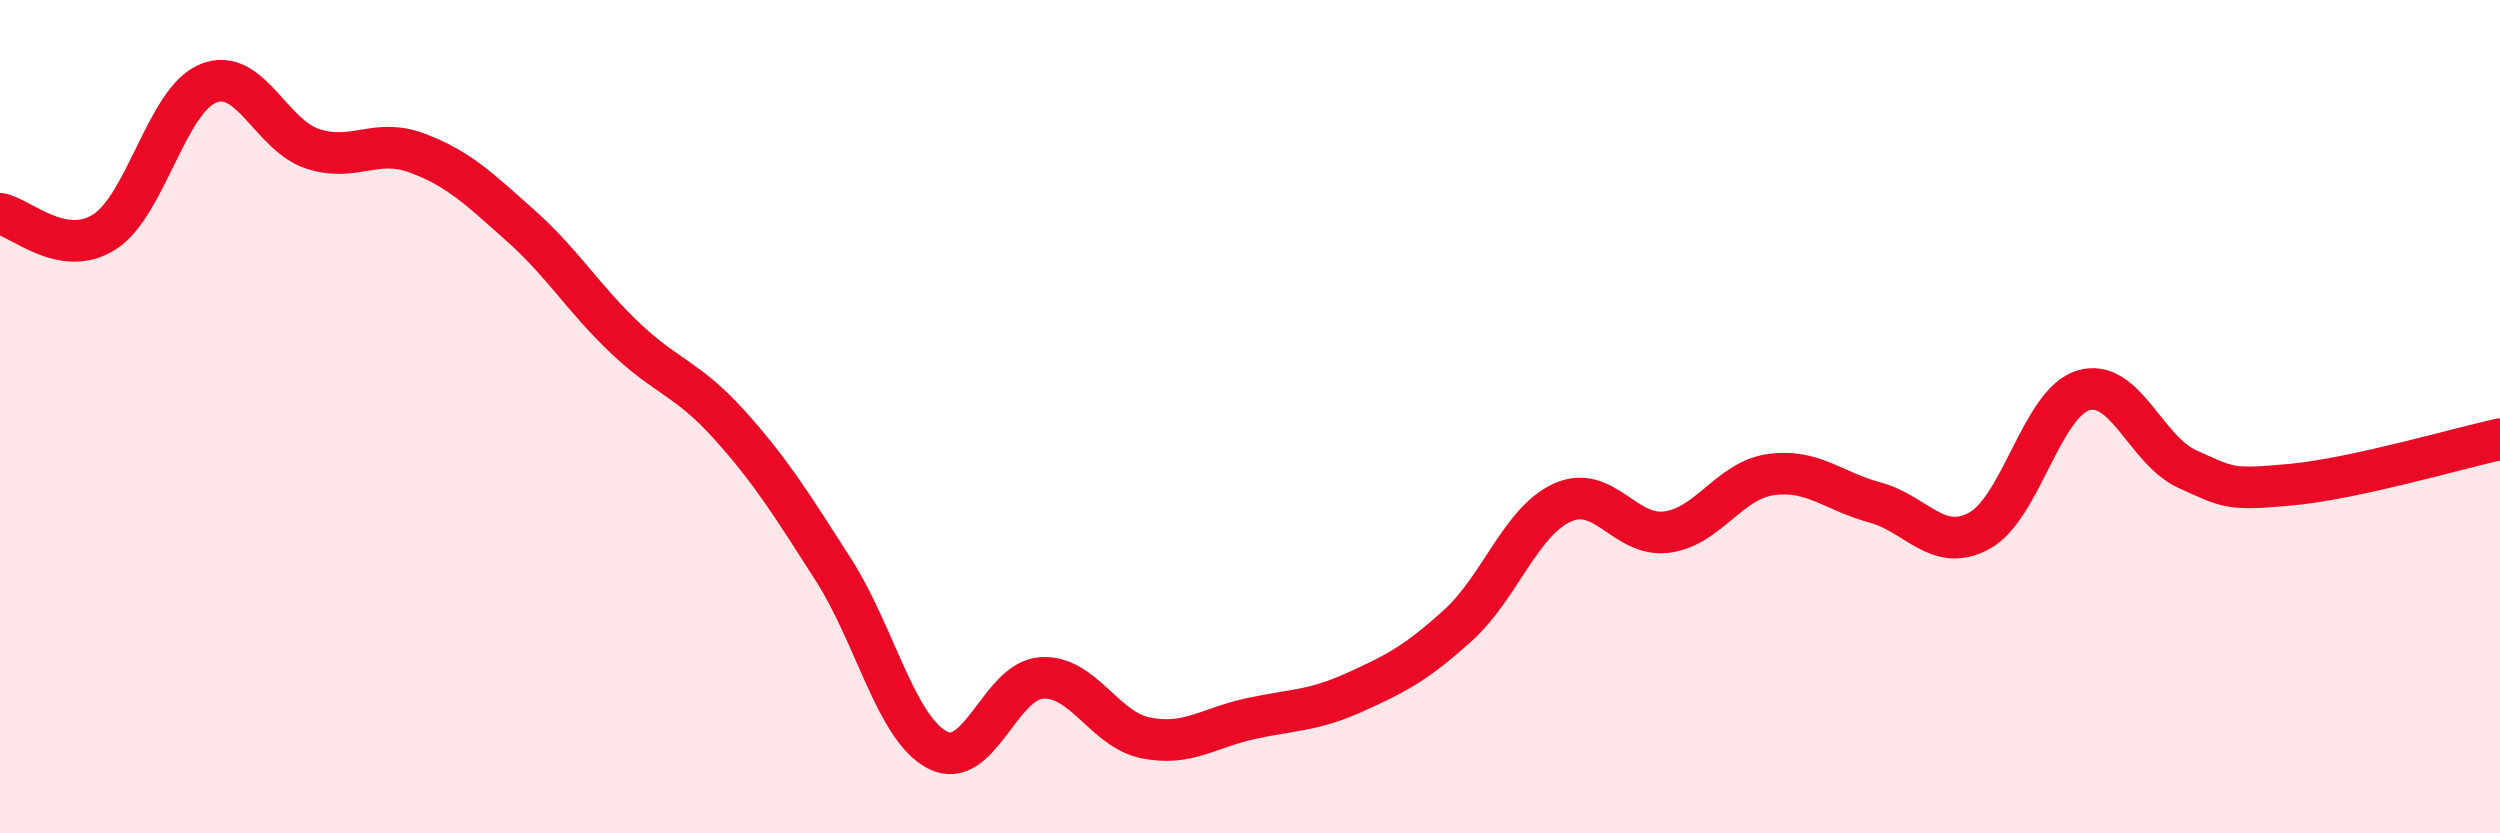 
    <svg width="60" height="20" viewBox="0 0 60 20" xmlns="http://www.w3.org/2000/svg">
      <path
        d="M 0,5.13 C 0.5,5.22 1.5,6.2 2.5,5.57 C 3.5,4.94 4,2.4 5,2 C 6,1.6 6.5,3.24 7.5,3.57 C 8.5,3.9 9,3.3 10,3.67 C 11,4.04 11.5,4.53 12.5,5.42 C 13.5,6.31 14,7.16 15,8.11 C 16,9.06 16.5,9.08 17.5,10.19 C 18.5,11.3 19,12.11 20,13.67 C 21,15.23 21.5,17.48 22.5,18 C 23.5,18.52 24,16.33 25,16.27 C 26,16.21 26.5,17.51 27.5,17.71 C 28.5,17.91 29,17.47 30,17.25 C 31,17.03 31.5,17.07 32.5,16.62 C 33.5,16.17 34,15.91 35,15 C 36,14.09 36.5,12.51 37.5,12.06 C 38.5,11.61 39,12.9 40,12.77 C 41,12.64 41.5,11.53 42.5,11.39 C 43.5,11.25 44,11.79 45,12.06 C 46,12.33 46.5,13.28 47.5,12.74 C 48.5,12.2 49,9.67 50,9.37 C 51,9.07 51.5,10.81 52.5,11.26 C 53.5,11.71 53.5,11.77 55,11.63 C 56.5,11.49 59,10.76 60,10.54L60 20L0 20Z"
        fill="#EB0A25"
        opacity="0.1"
        stroke-linecap="round"
        stroke-linejoin="round"
      />
      <path
        d="M 0,5.13 C 0.5,5.22 1.5,6.2 2.5,5.57 C 3.5,4.94 4,2.4 5,2 C 6,1.6 6.5,3.24 7.5,3.57 C 8.5,3.9 9,3.3 10,3.67 C 11,4.04 11.5,4.53 12.5,5.42 C 13.5,6.31 14,7.16 15,8.11 C 16,9.06 16.5,9.08 17.5,10.19 C 18.5,11.3 19,12.11 20,13.67 C 21,15.23 21.5,17.48 22.5,18 C 23.5,18.52 24,16.33 25,16.27 C 26,16.21 26.5,17.51 27.5,17.71 C 28.5,17.91 29,17.47 30,17.25 C 31,17.03 31.5,17.07 32.5,16.62 C 33.5,16.17 34,15.91 35,15 C 36,14.09 36.5,12.51 37.5,12.06 C 38.5,11.61 39,12.9 40,12.77 C 41,12.64 41.5,11.53 42.5,11.39 C 43.5,11.25 44,11.79 45,12.06 C 46,12.33 46.5,13.28 47.5,12.74 C 48.5,12.2 49,9.67 50,9.37 C 51,9.07 51.5,10.81 52.5,11.26 C 53.5,11.71 53.5,11.77 55,11.63 C 56.5,11.49 59,10.76 60,10.54"
        stroke="#EB0A25"
        stroke-width="1"
        fill="none"
        stroke-linecap="round"
        stroke-linejoin="round"
      />
    </svg>
  